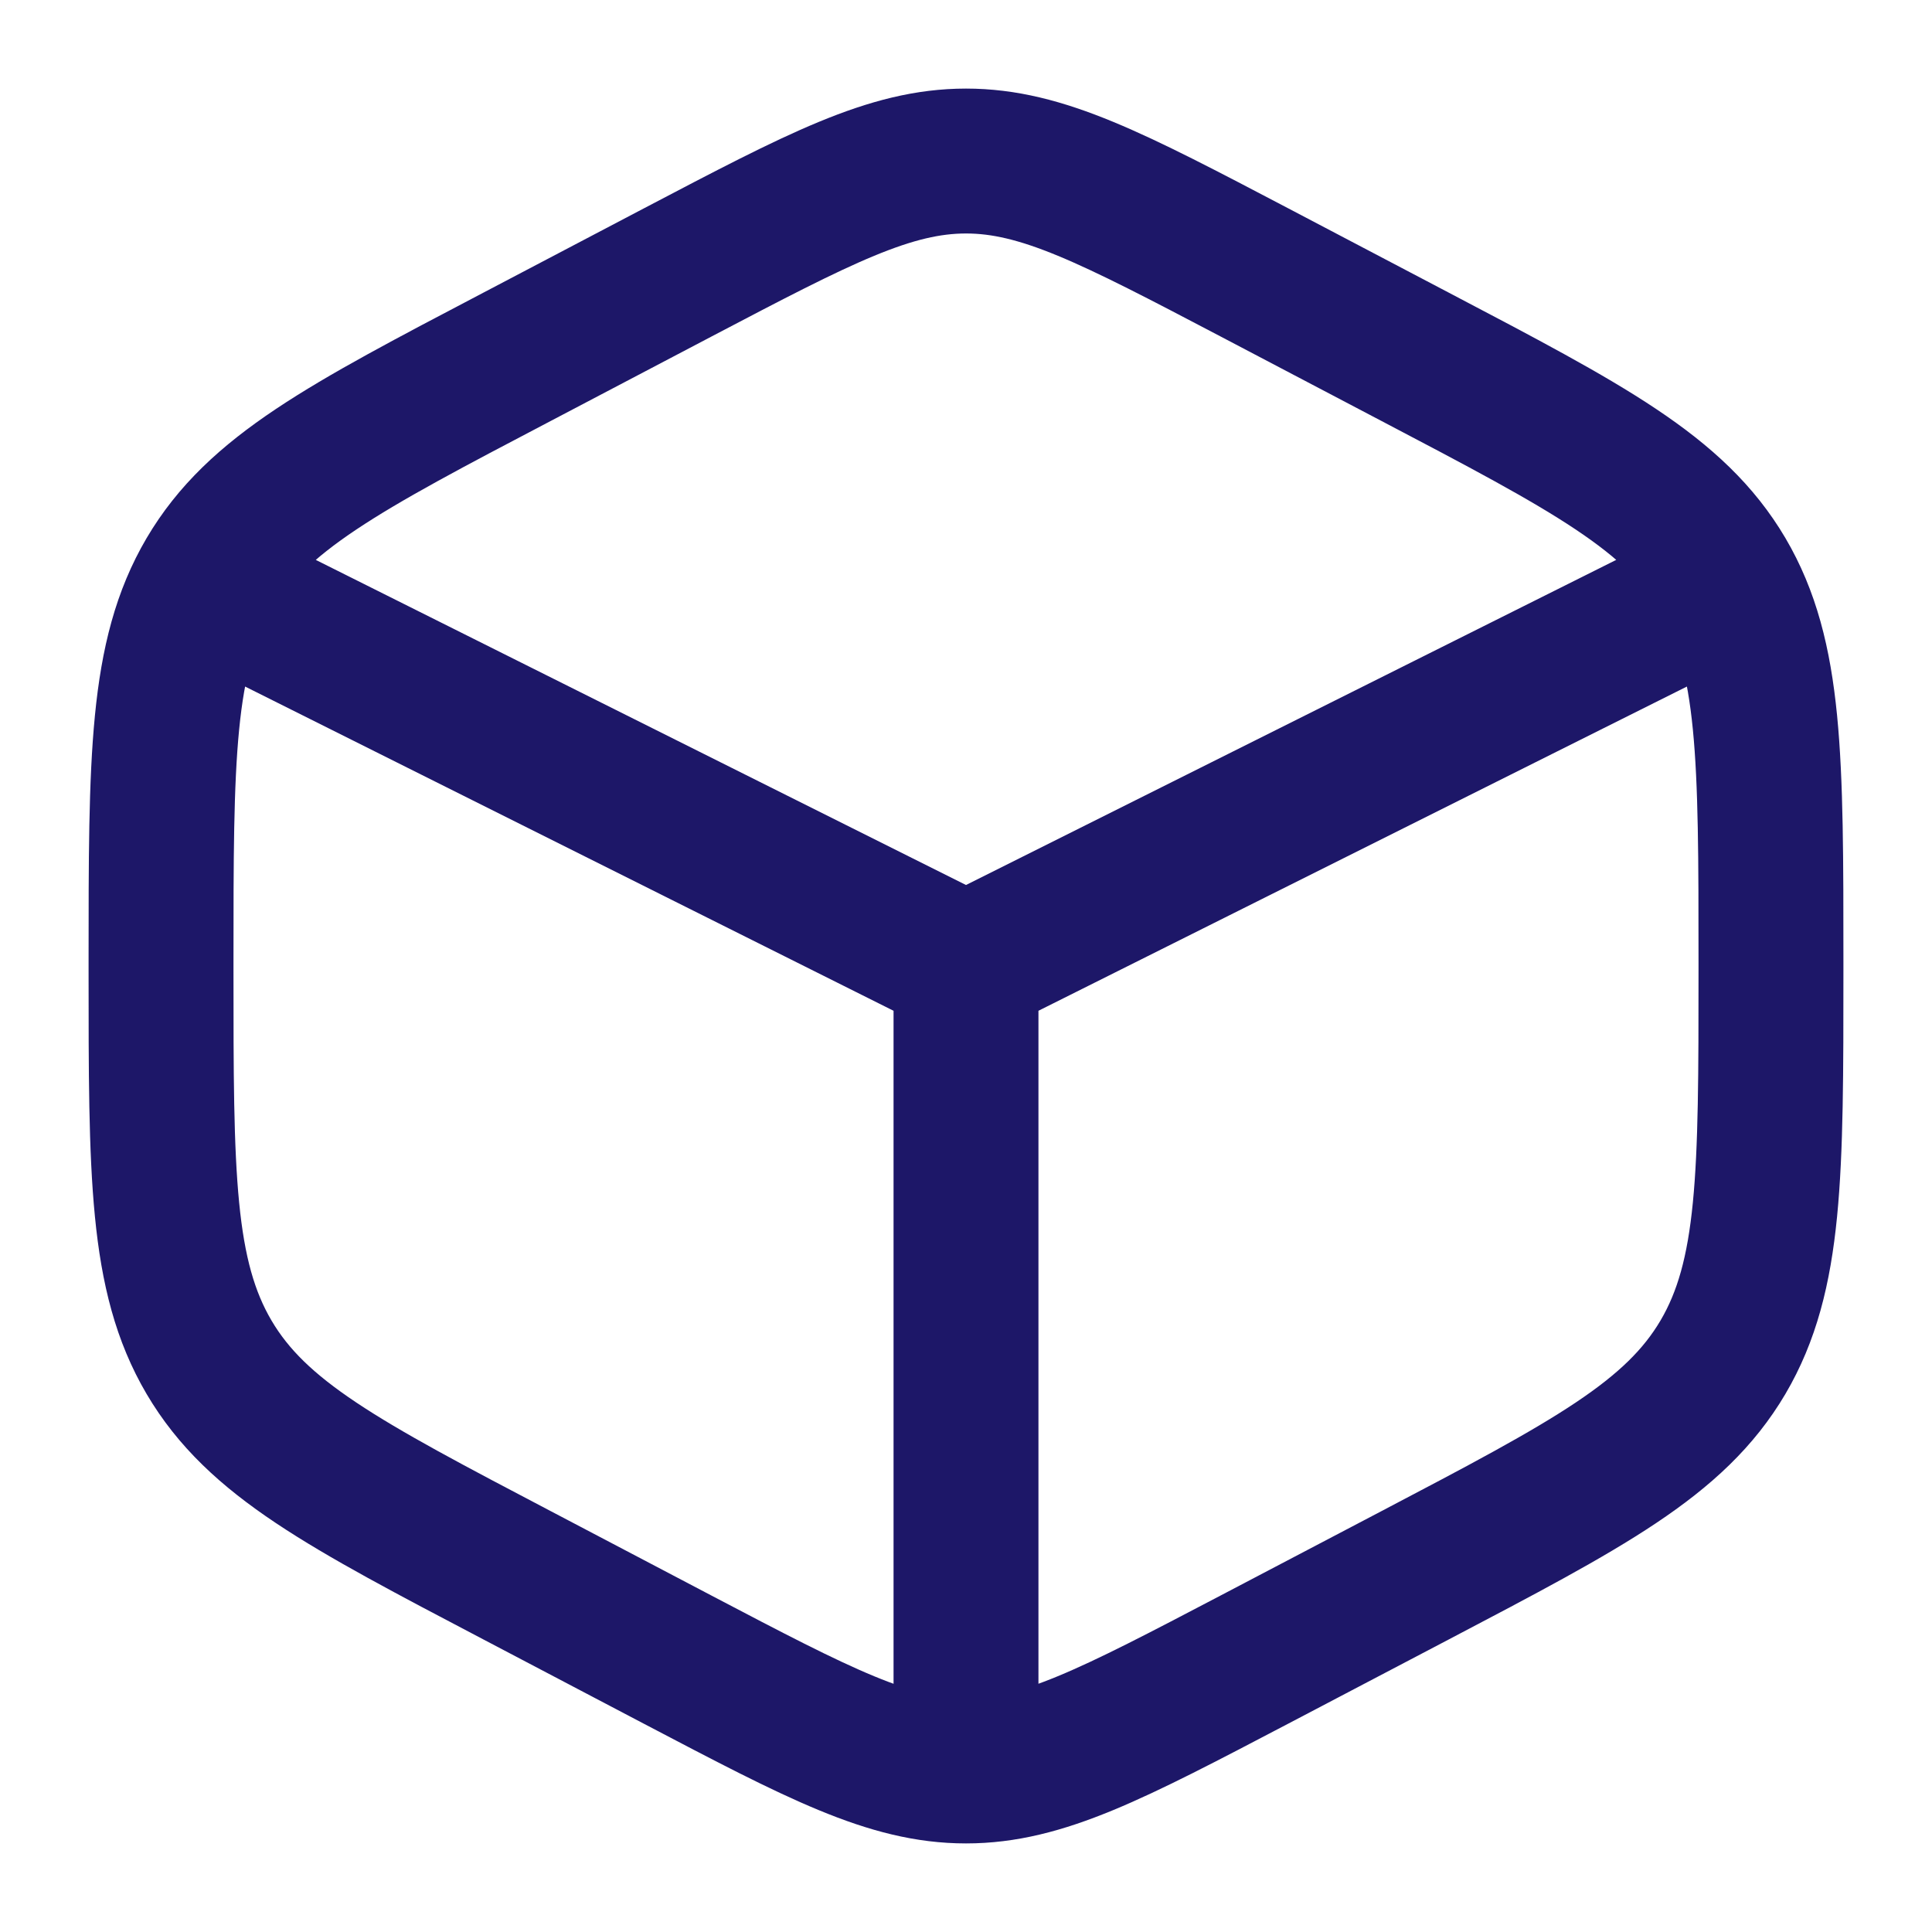 <svg width="20" height="20" viewBox="0 0 20 20" fill="none" xmlns="http://www.w3.org/2000/svg">
<g clip-path="url(#clip0_2172_63)">
<path d="M17.5 6.25L10 10M10 10L2.5 6.25M10 10V17.917M12.982 2.818L14.648 3.693C16.441 4.634 17.337 5.104 17.836 5.95C18.333 6.795 18.333 7.847 18.333 9.952V10.049C18.333 12.152 18.333 13.205 17.836 14.05C17.337 14.896 16.441 15.367 14.648 16.308L12.982 17.182C11.518 17.949 10.787 18.333 10 18.333C9.213 18.333 8.482 17.95 7.018 17.182L5.352 16.307C3.559 15.366 2.662 14.896 2.164 14.05C1.667 13.205 1.667 12.152 1.667 10.05V9.952C1.667 7.848 1.667 6.796 2.164 5.951C2.662 5.105 3.559 4.634 5.352 3.694L7.018 2.819C8.482 2.051 9.213 1.667 10 1.667C10.787 1.667 11.518 2.05 12.982 2.818Z" stroke="#1D1768" stroke-width="1.5" stroke-linecap="round"/>
</g>
<defs>
<clipPath id="clip0_2172_63">
<rect width="20" height="20" fill="white"/>
</clipPath>
</defs>
</svg>
